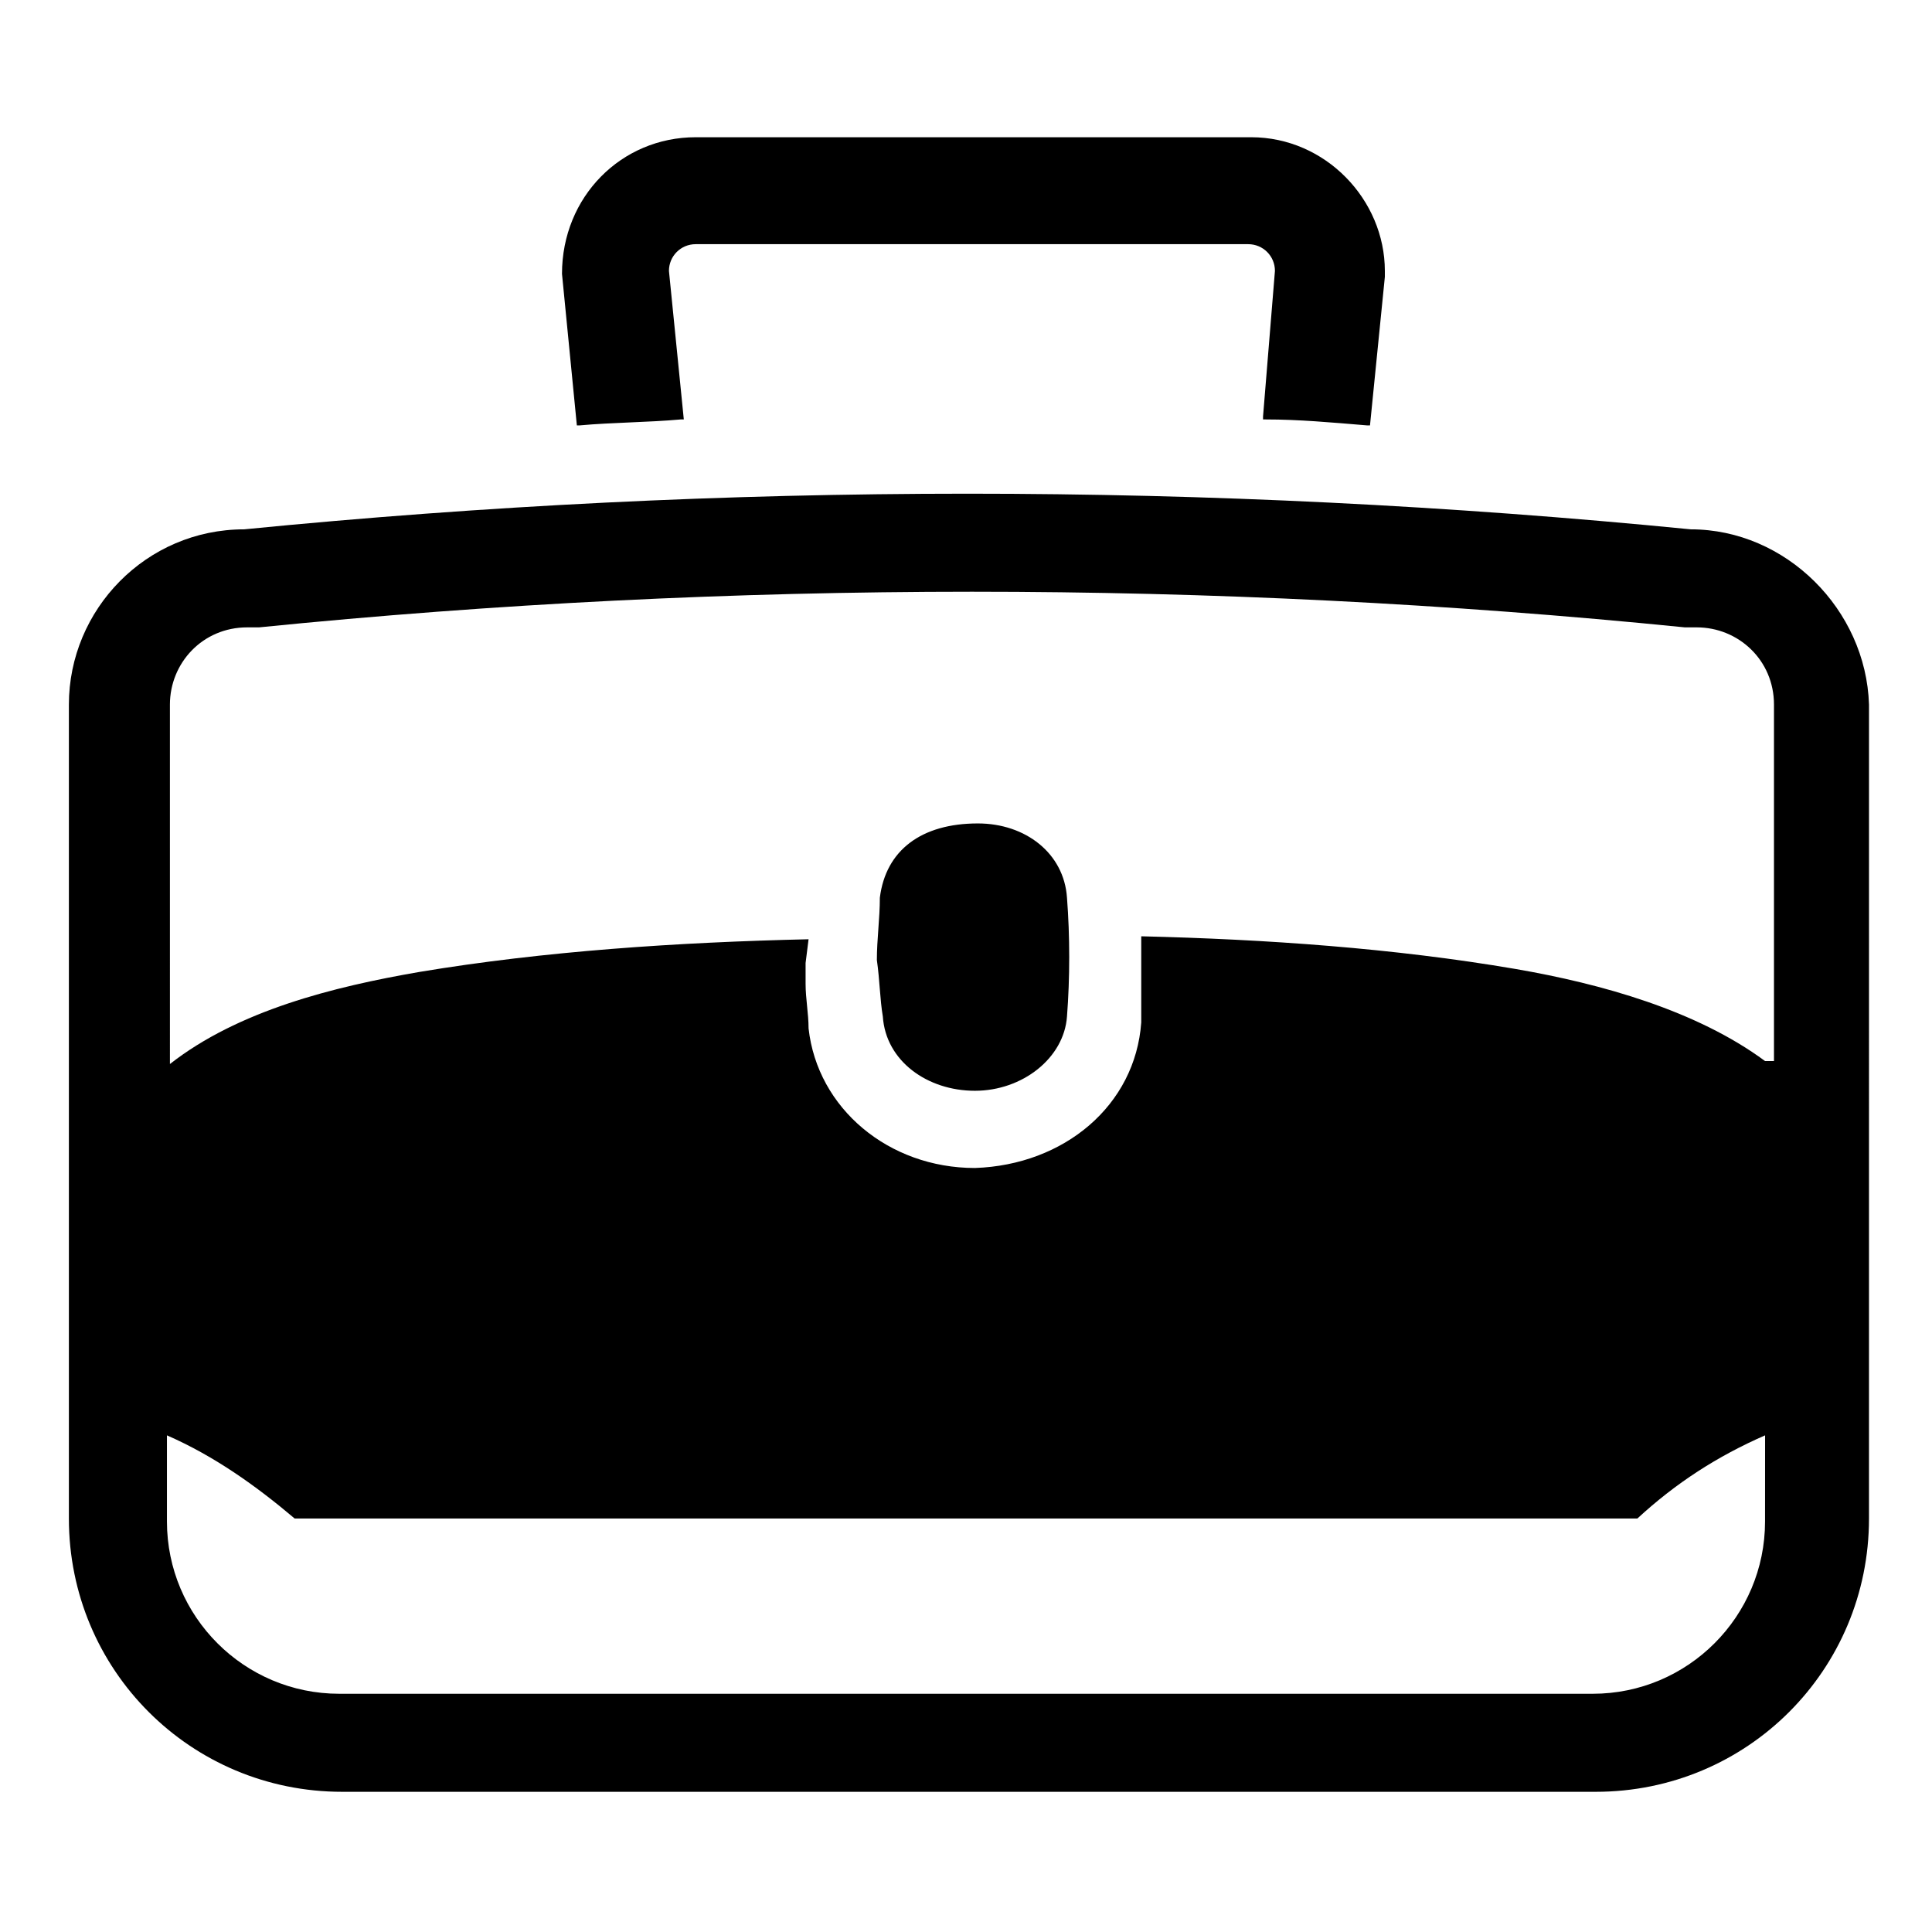 <?xml version="1.0" encoding="UTF-8"?>
<!-- Uploaded to: ICON Repo, www.svgrepo.com, Generator: ICON Repo Mixer Tools -->
<svg fill="#000000" width="800px" height="800px" version="1.1" viewBox="144 144 512 512" xmlns="http://www.w3.org/2000/svg">
 <g>
  <path d="m376.38 398.43c0-5.512 0.789-11.02 0.789-16.531 1.574-12.594 11.02-19.68 25.977-19.68 12.594 0 22.828 7.871 23.617 19.68 0.789 10.234 0.789 21.254 0 31.488-0.789 11.02-11.809 19.68-24.402 19.68s-23.617-7.871-24.402-19.68c-0.793-4.727-0.793-9.449-1.578-14.957z"/>
  <path d="m592.07 284.28c-127.53-12.594-255.84-12.594-383.37 0-25.977 0-46.445 21.254-46.445 46.445v215.7c0 40.148 32.273 72.422 72.422 72.422h332.2c40.148 0 72.422-32.273 72.422-72.422l0.004-215.7c-0.789-25.191-22.043-46.445-47.234-46.445zm19.684 262.93c0 25.191-20.469 45.656-45.656 45.656h-332.2c-25.191 0-45.656-20.469-45.656-45.656v-22.828c12.594 5.512 23.617 13.383 33.852 22.043h355.82c10.234-9.445 21.254-16.531 33.852-22.043zm0-122.02c-18.105-13.383-43.297-20.469-66.125-24.402-32.273-5.512-66.125-7.871-99.188-8.66v22.828c-1.574 22.043-20.469 37.785-44.082 38.574-22.828 0-41.723-15.742-44.082-37 0-3.938-0.789-7.871-0.789-11.809v-5.512l0.789-6.297c-34.637 0.789-70.062 3.148-103.12 8.66-22.828 3.938-48.02 10.234-66.125 24.402l-0.004-95.246c0-11.02 8.66-20.469 20.469-20.469h3.148c125.16-12.594 252.69-12.594 377.86 0h3.148c11.02 0 20.469 8.66 20.469 20.469v94.461z"/>
  <path d="m475.57 180.37h-147.21c-19.68 0-35.426 15.742-35.426 36.211l3.938 40.148h0.789c8.66-0.789 18.105-0.789 26.766-1.574h0.789l-3.938-39.359c0-3.938 3.148-7.086 7.086-7.086h146.42c3.938 0 7.086 3.148 7.086 7.086l-3.152 38.574v0.789h0.789c8.66 0 17.32 0.789 26.766 1.574h0.789l3.938-39.359v-1.574c-0.008-18.898-15.75-35.43-35.43-35.43z"/>
 </g>
</svg>
